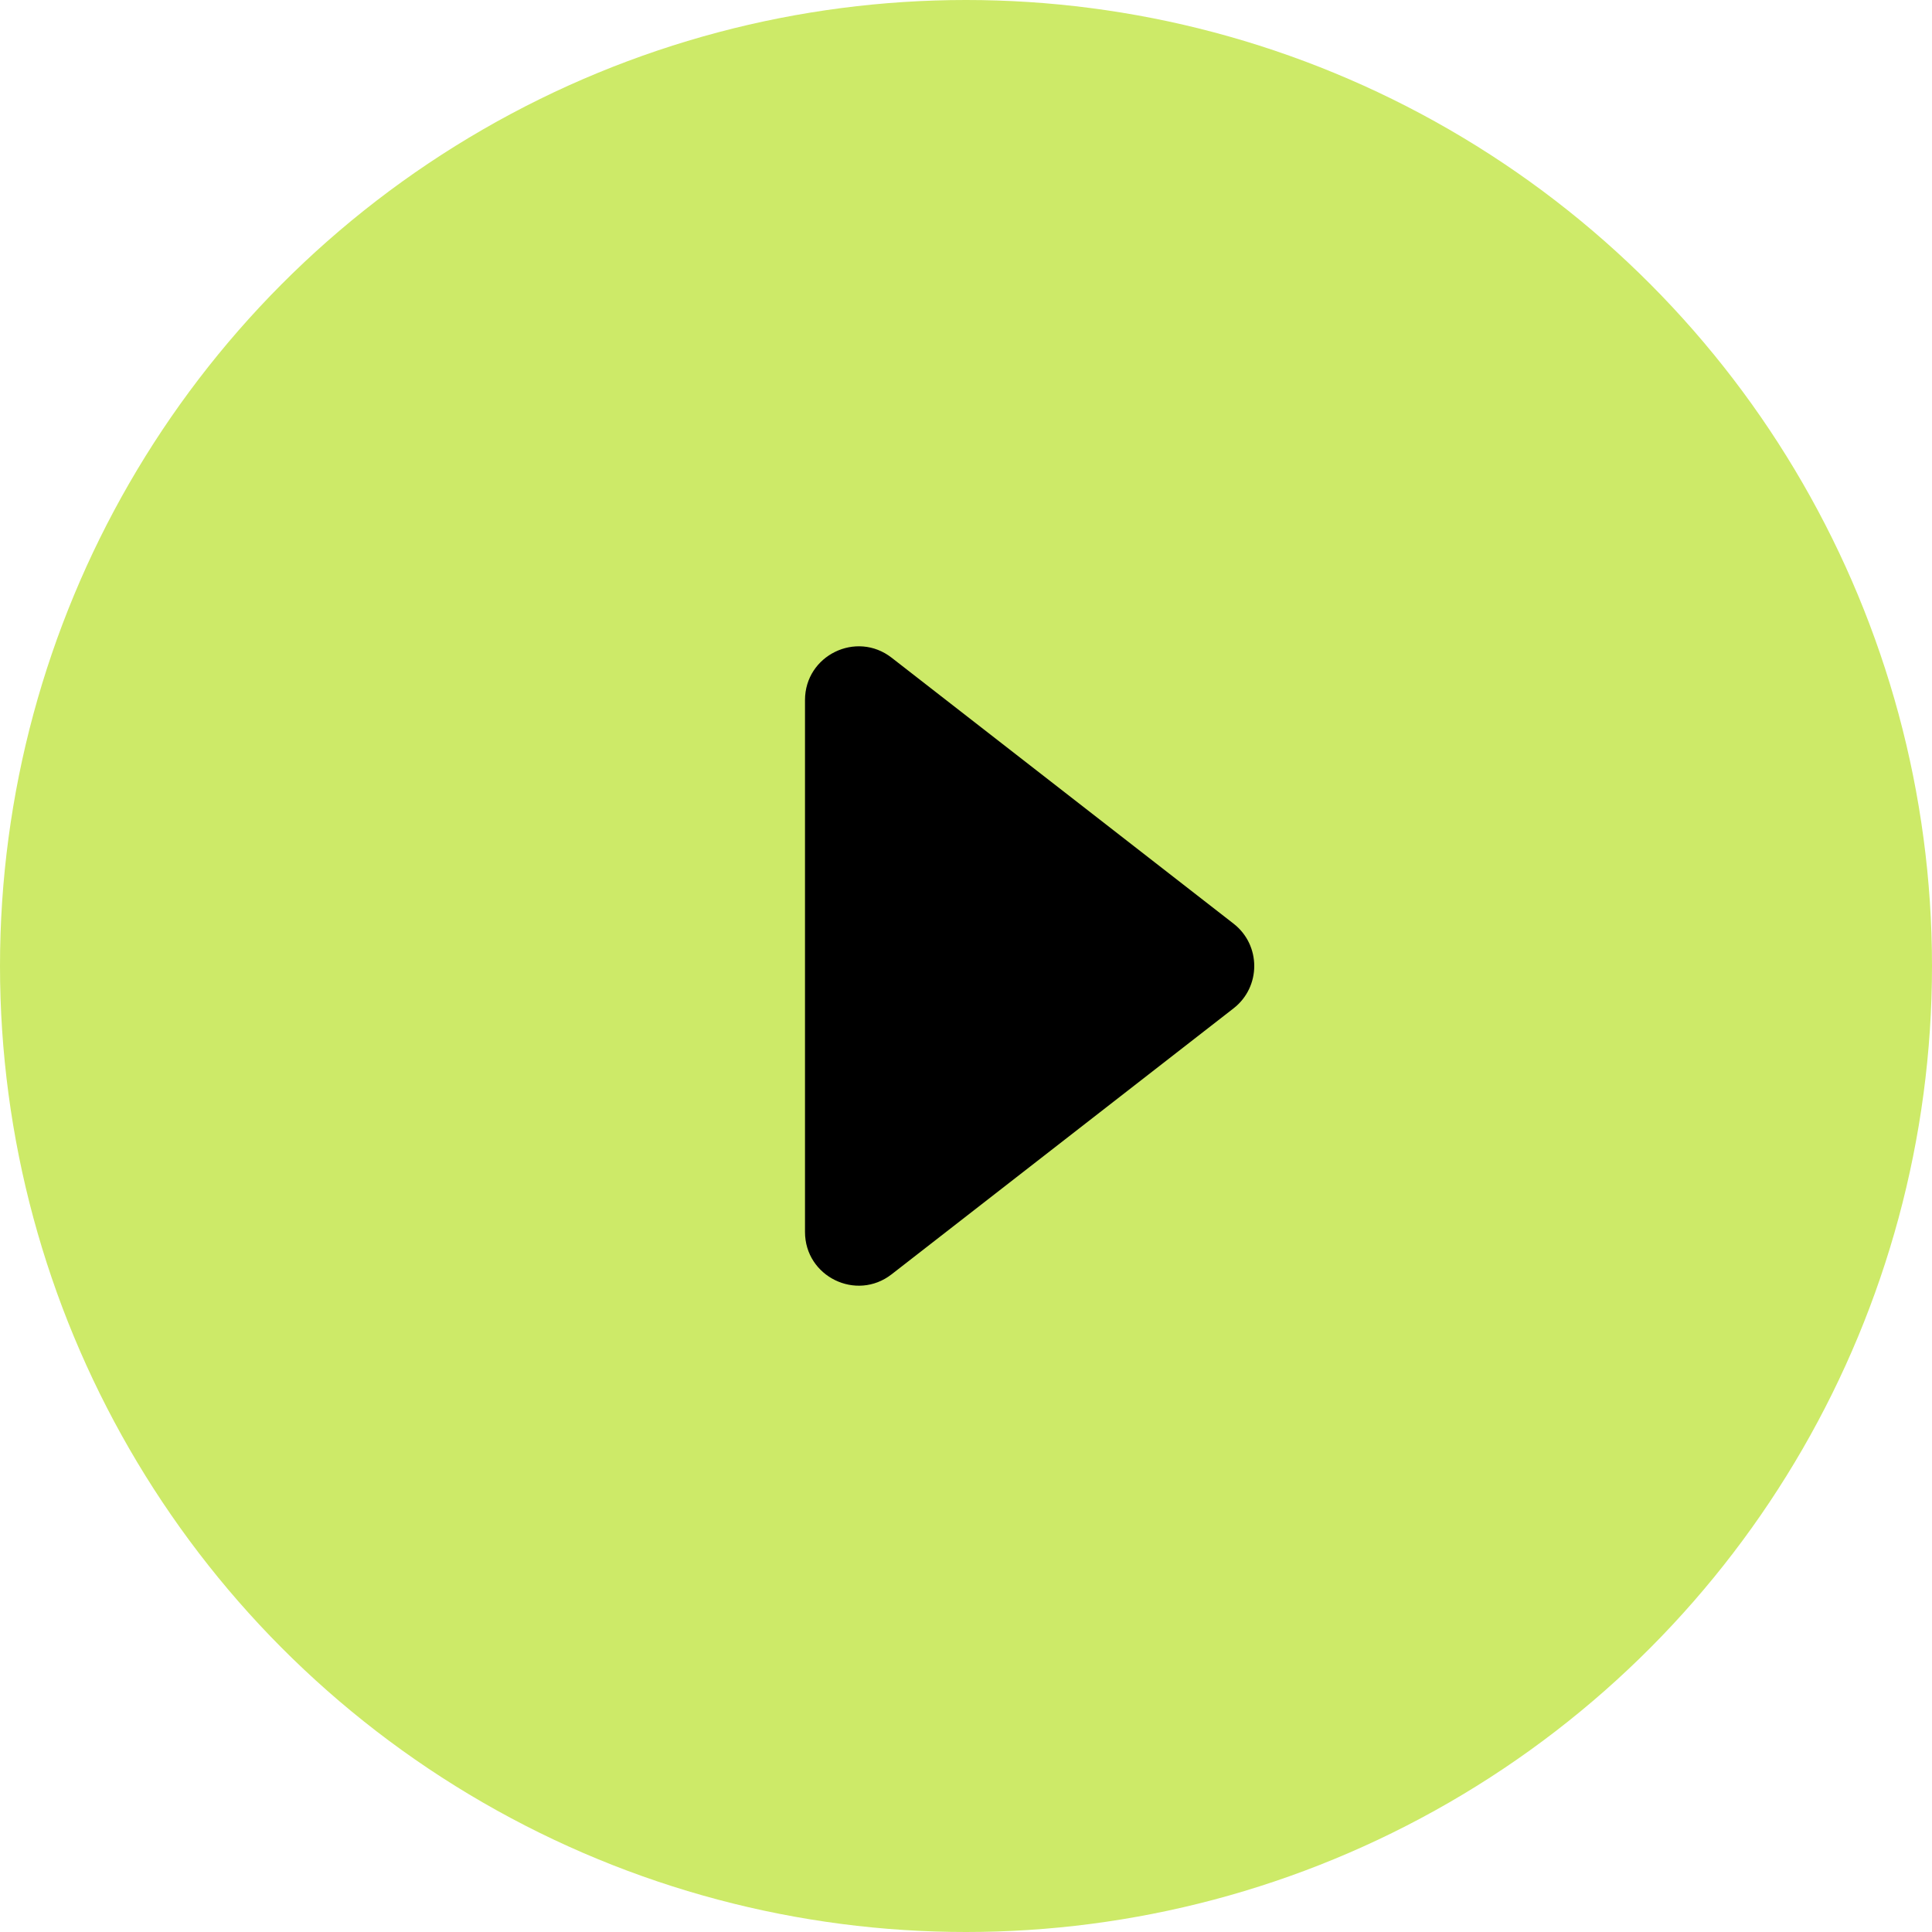 <?xml version="1.0" encoding="UTF-8"?> <svg xmlns="http://www.w3.org/2000/svg" width="144" height="144" viewBox="0 0 144 144" fill="none"> <circle cx="72" cy="72" r="72" fill="#CDEA68"></circle> <path d="M91.941 68.843L66.456 49.021C63.828 46.978 60 48.85 60 52.179V91.821C60 95.15 63.828 97.022 66.456 94.979L91.941 75.157C93.999 73.556 93.999 70.444 91.941 68.843Z" fill="black"></path> </svg> 